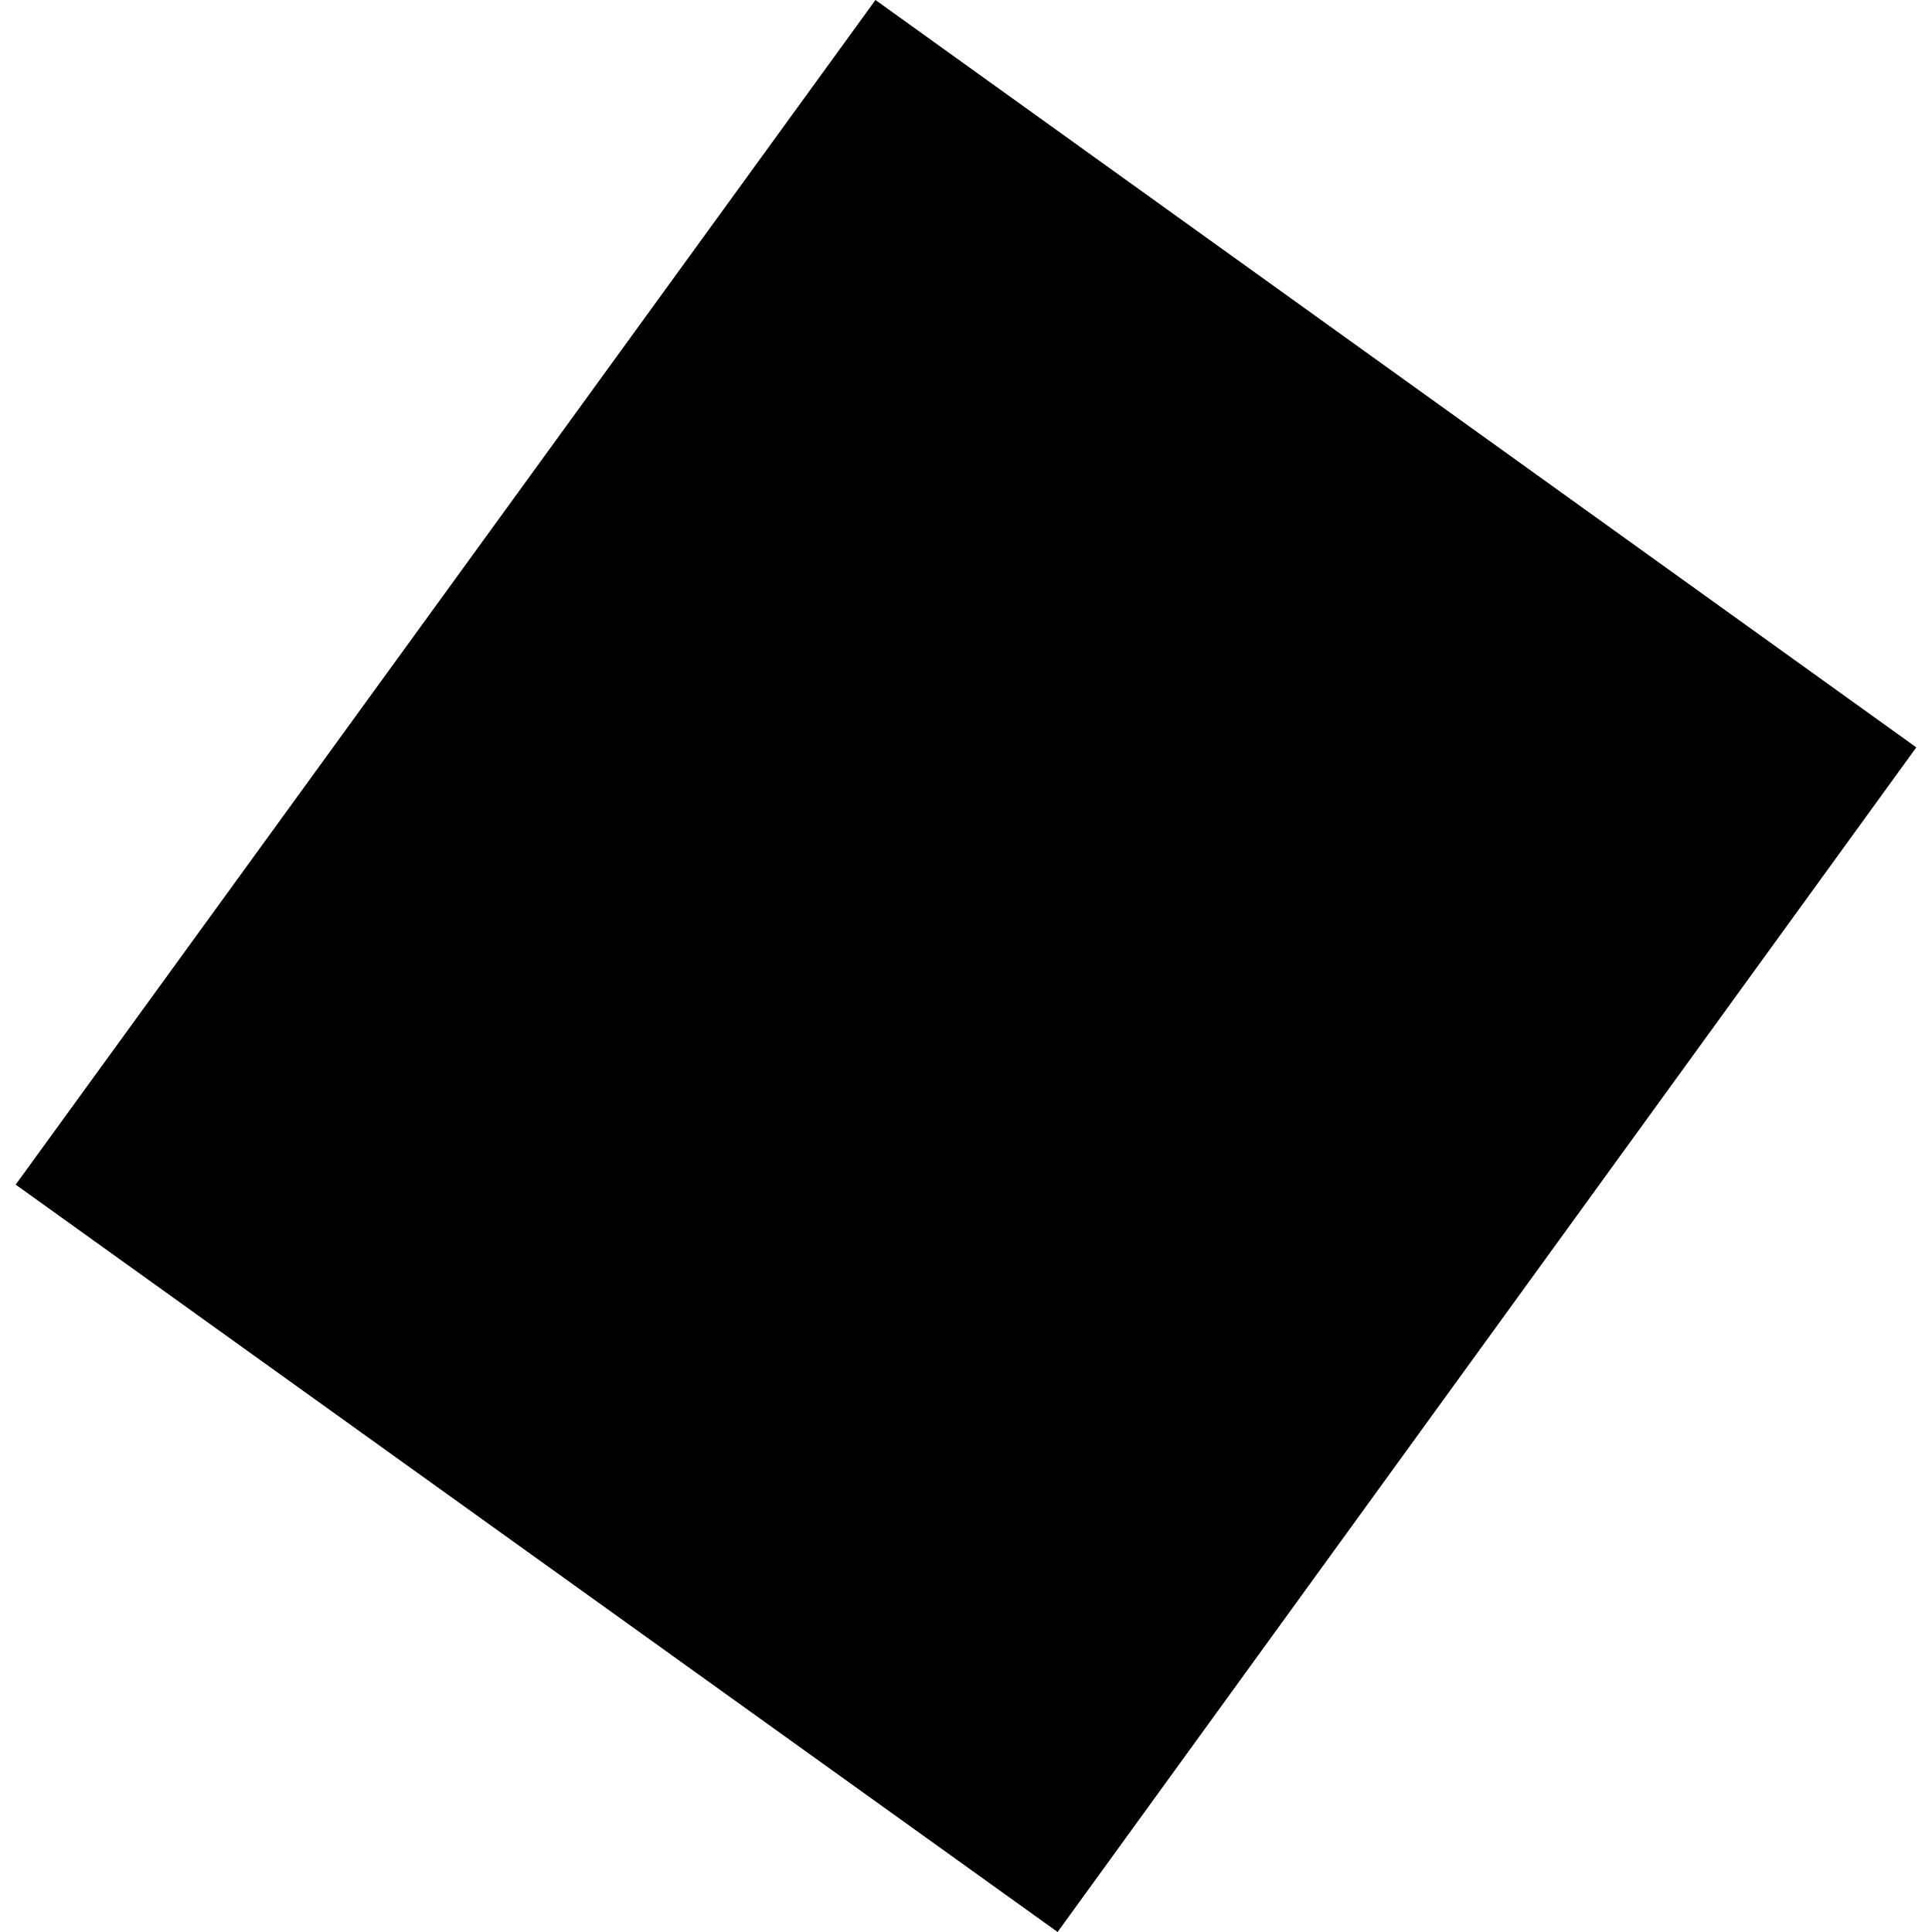 <?xml version="1.0" encoding="utf-8" standalone="no"?>
<!DOCTYPE svg PUBLIC "-//W3C//DTD SVG 1.1//EN"
  "http://www.w3.org/Graphics/SVG/1.1/DTD/svg11.dtd">
<!-- Created with matplotlib (https://matplotlib.org/) -->
<svg height="288pt" version="1.1" viewBox="0 0 288 288" width="288pt" xmlns="http://www.w3.org/2000/svg" xmlns:xlink="http://www.w3.org/1999/xlink">
 <defs>
  <style type="text/css">
*{stroke-linecap:butt;stroke-linejoin:round;}
  </style>
 </defs>
 <g id="figure_1">
  <g id="patch_1">
   <path d="M 0 288 
L 288 288 
L 288 0 
L 0 0 
z
" style="fill:none;opacity:0;"/>
  </g>
  <g id="axes_1">
   <g id="PatchCollection_1">
    <path clip-path="url(#p741fb0c2fa)" d="M 130.503 -0 
L 285.661 111.41 
L 157.656 288 
L 2.339 176.591 
L 130.503 -0 
"/>
   </g>
  </g>
 </g>
 <defs>
  <clipPath id="p741fb0c2fa">
   <rect height="288" width="283.321" x="2.339" y="0"/>
  </clipPath>
 </defs>
</svg>
